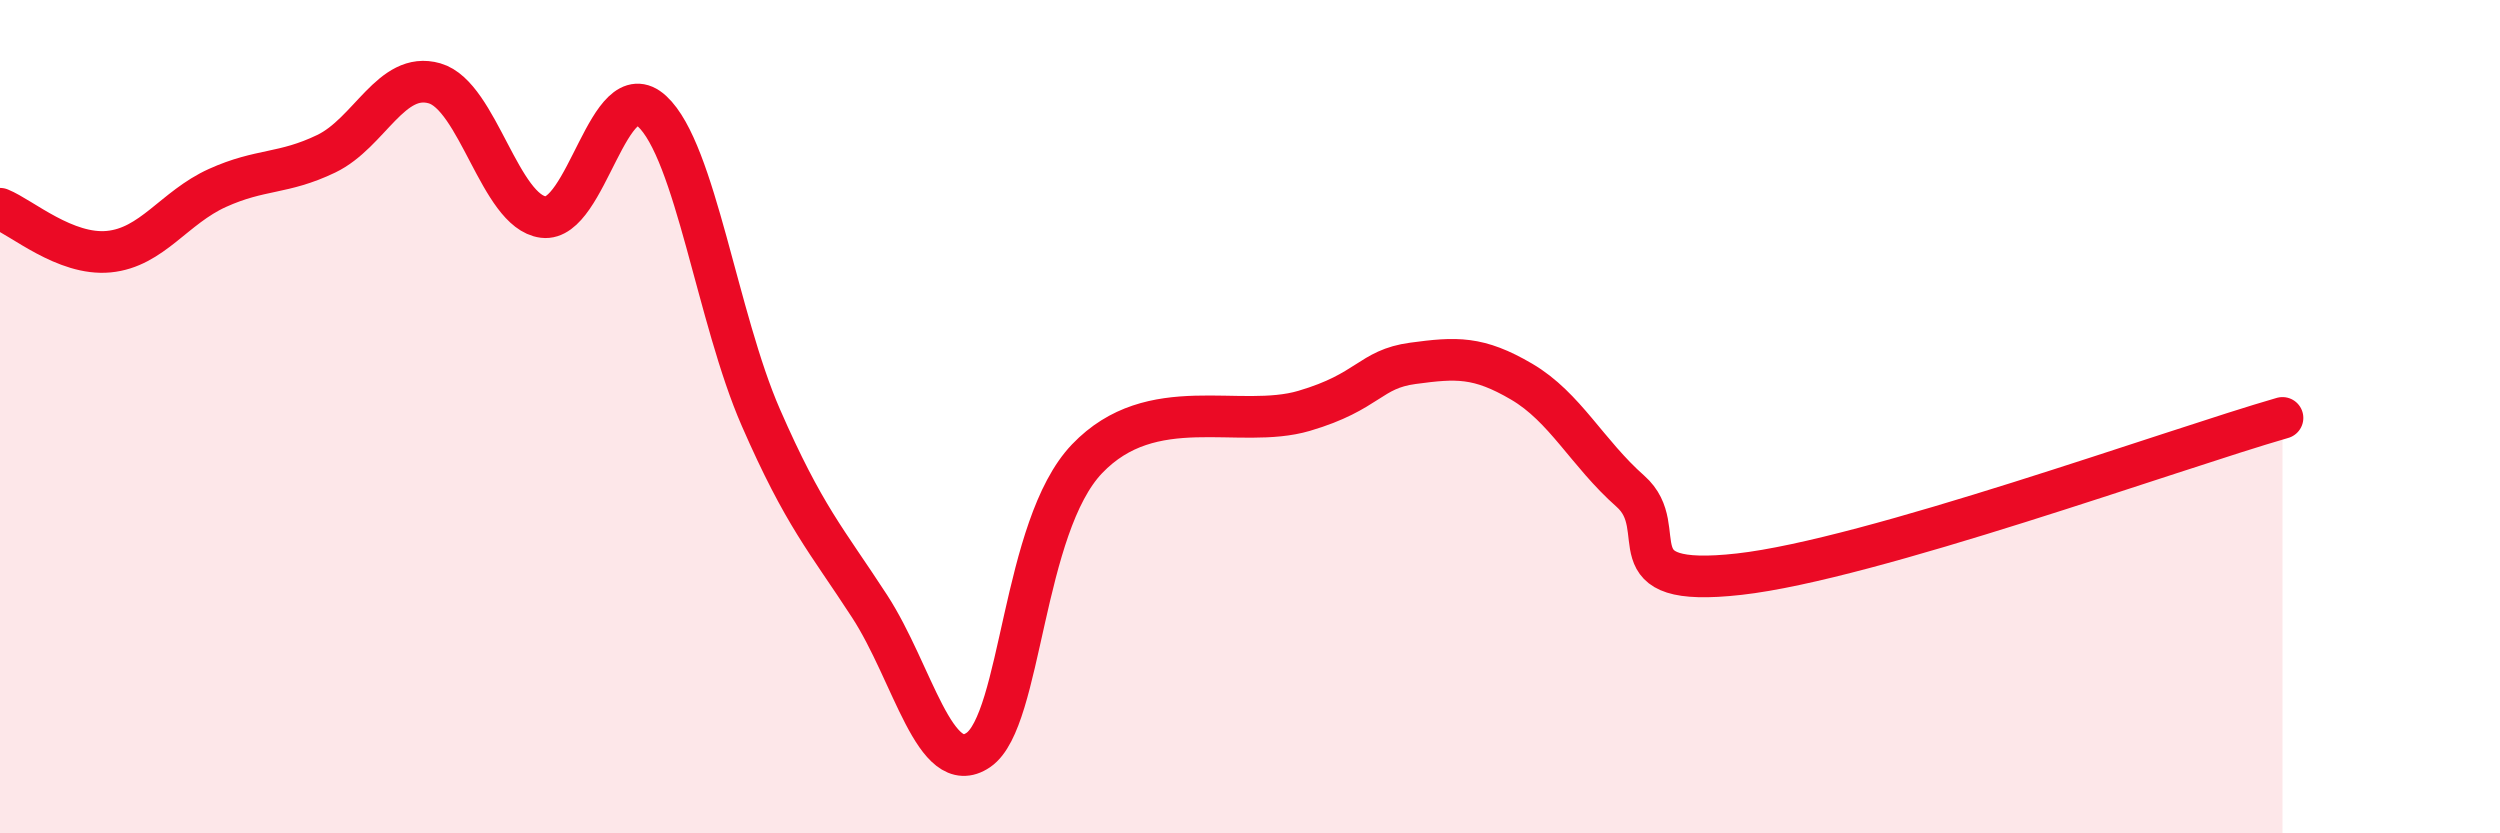 
    <svg width="60" height="20" viewBox="0 0 60 20" xmlns="http://www.w3.org/2000/svg">
      <path
        d="M 0,5.01 C 0.52,5.22 1.57,6.14 2.61,6.04 C 3.65,5.94 4.18,4.98 5.22,4.51 C 6.26,4.04 6.79,4.19 7.83,3.69 C 8.87,3.19 9.39,1.7 10.43,2 C 11.47,2.3 12,5.08 13.04,5.21 C 14.08,5.34 14.61,1.71 15.65,2.67 C 16.69,3.63 17.22,7.64 18.26,10.02 C 19.3,12.4 19.83,12.95 20.87,14.55 C 21.91,16.15 22.44,18.71 23.48,18 C 24.52,17.29 24.53,12.64 26.09,11.01 C 27.65,9.38 29.74,10.32 31.3,9.86 C 32.86,9.4 32.87,8.86 33.91,8.72 C 34.95,8.58 35.48,8.55 36.52,9.16 C 37.56,9.77 38.09,10.87 39.13,11.79 C 40.17,12.71 38.61,14.13 41.74,13.78 C 44.87,13.43 52.17,10.78 54.78,10.03L54.78 20L0 20Z"
        fill="#EB0A25"
        opacity="0.1"
        stroke-linecap="round"
        stroke-linejoin="round"
      />
      <path
        d="M 0,5.01 C 0.52,5.22 1.57,6.14 2.61,6.04 C 3.65,5.94 4.18,4.98 5.22,4.51 C 6.26,4.04 6.79,4.19 7.83,3.69 C 8.87,3.19 9.39,1.7 10.43,2 C 11.47,2.3 12,5.08 13.04,5.21 C 14.08,5.34 14.61,1.71 15.65,2.67 C 16.69,3.63 17.22,7.64 18.26,10.02 C 19.3,12.4 19.83,12.95 20.87,14.55 C 21.91,16.15 22.44,18.71 23.48,18 C 24.52,17.29 24.53,12.64 26.09,11.01 C 27.65,9.38 29.74,10.32 31.3,9.86 C 32.86,9.4 32.87,8.86 33.91,8.72 C 34.95,8.58 35.48,8.55 36.52,9.16 C 37.56,9.77 38.09,10.87 39.13,11.79 C 40.17,12.71 38.61,14.13 41.74,13.78 C 44.87,13.43 52.17,10.78 54.78,10.03"
        stroke="#EB0A25"
        stroke-width="1"
        fill="none"
        stroke-linecap="round"
        stroke-linejoin="round"
      />
    </svg>
  